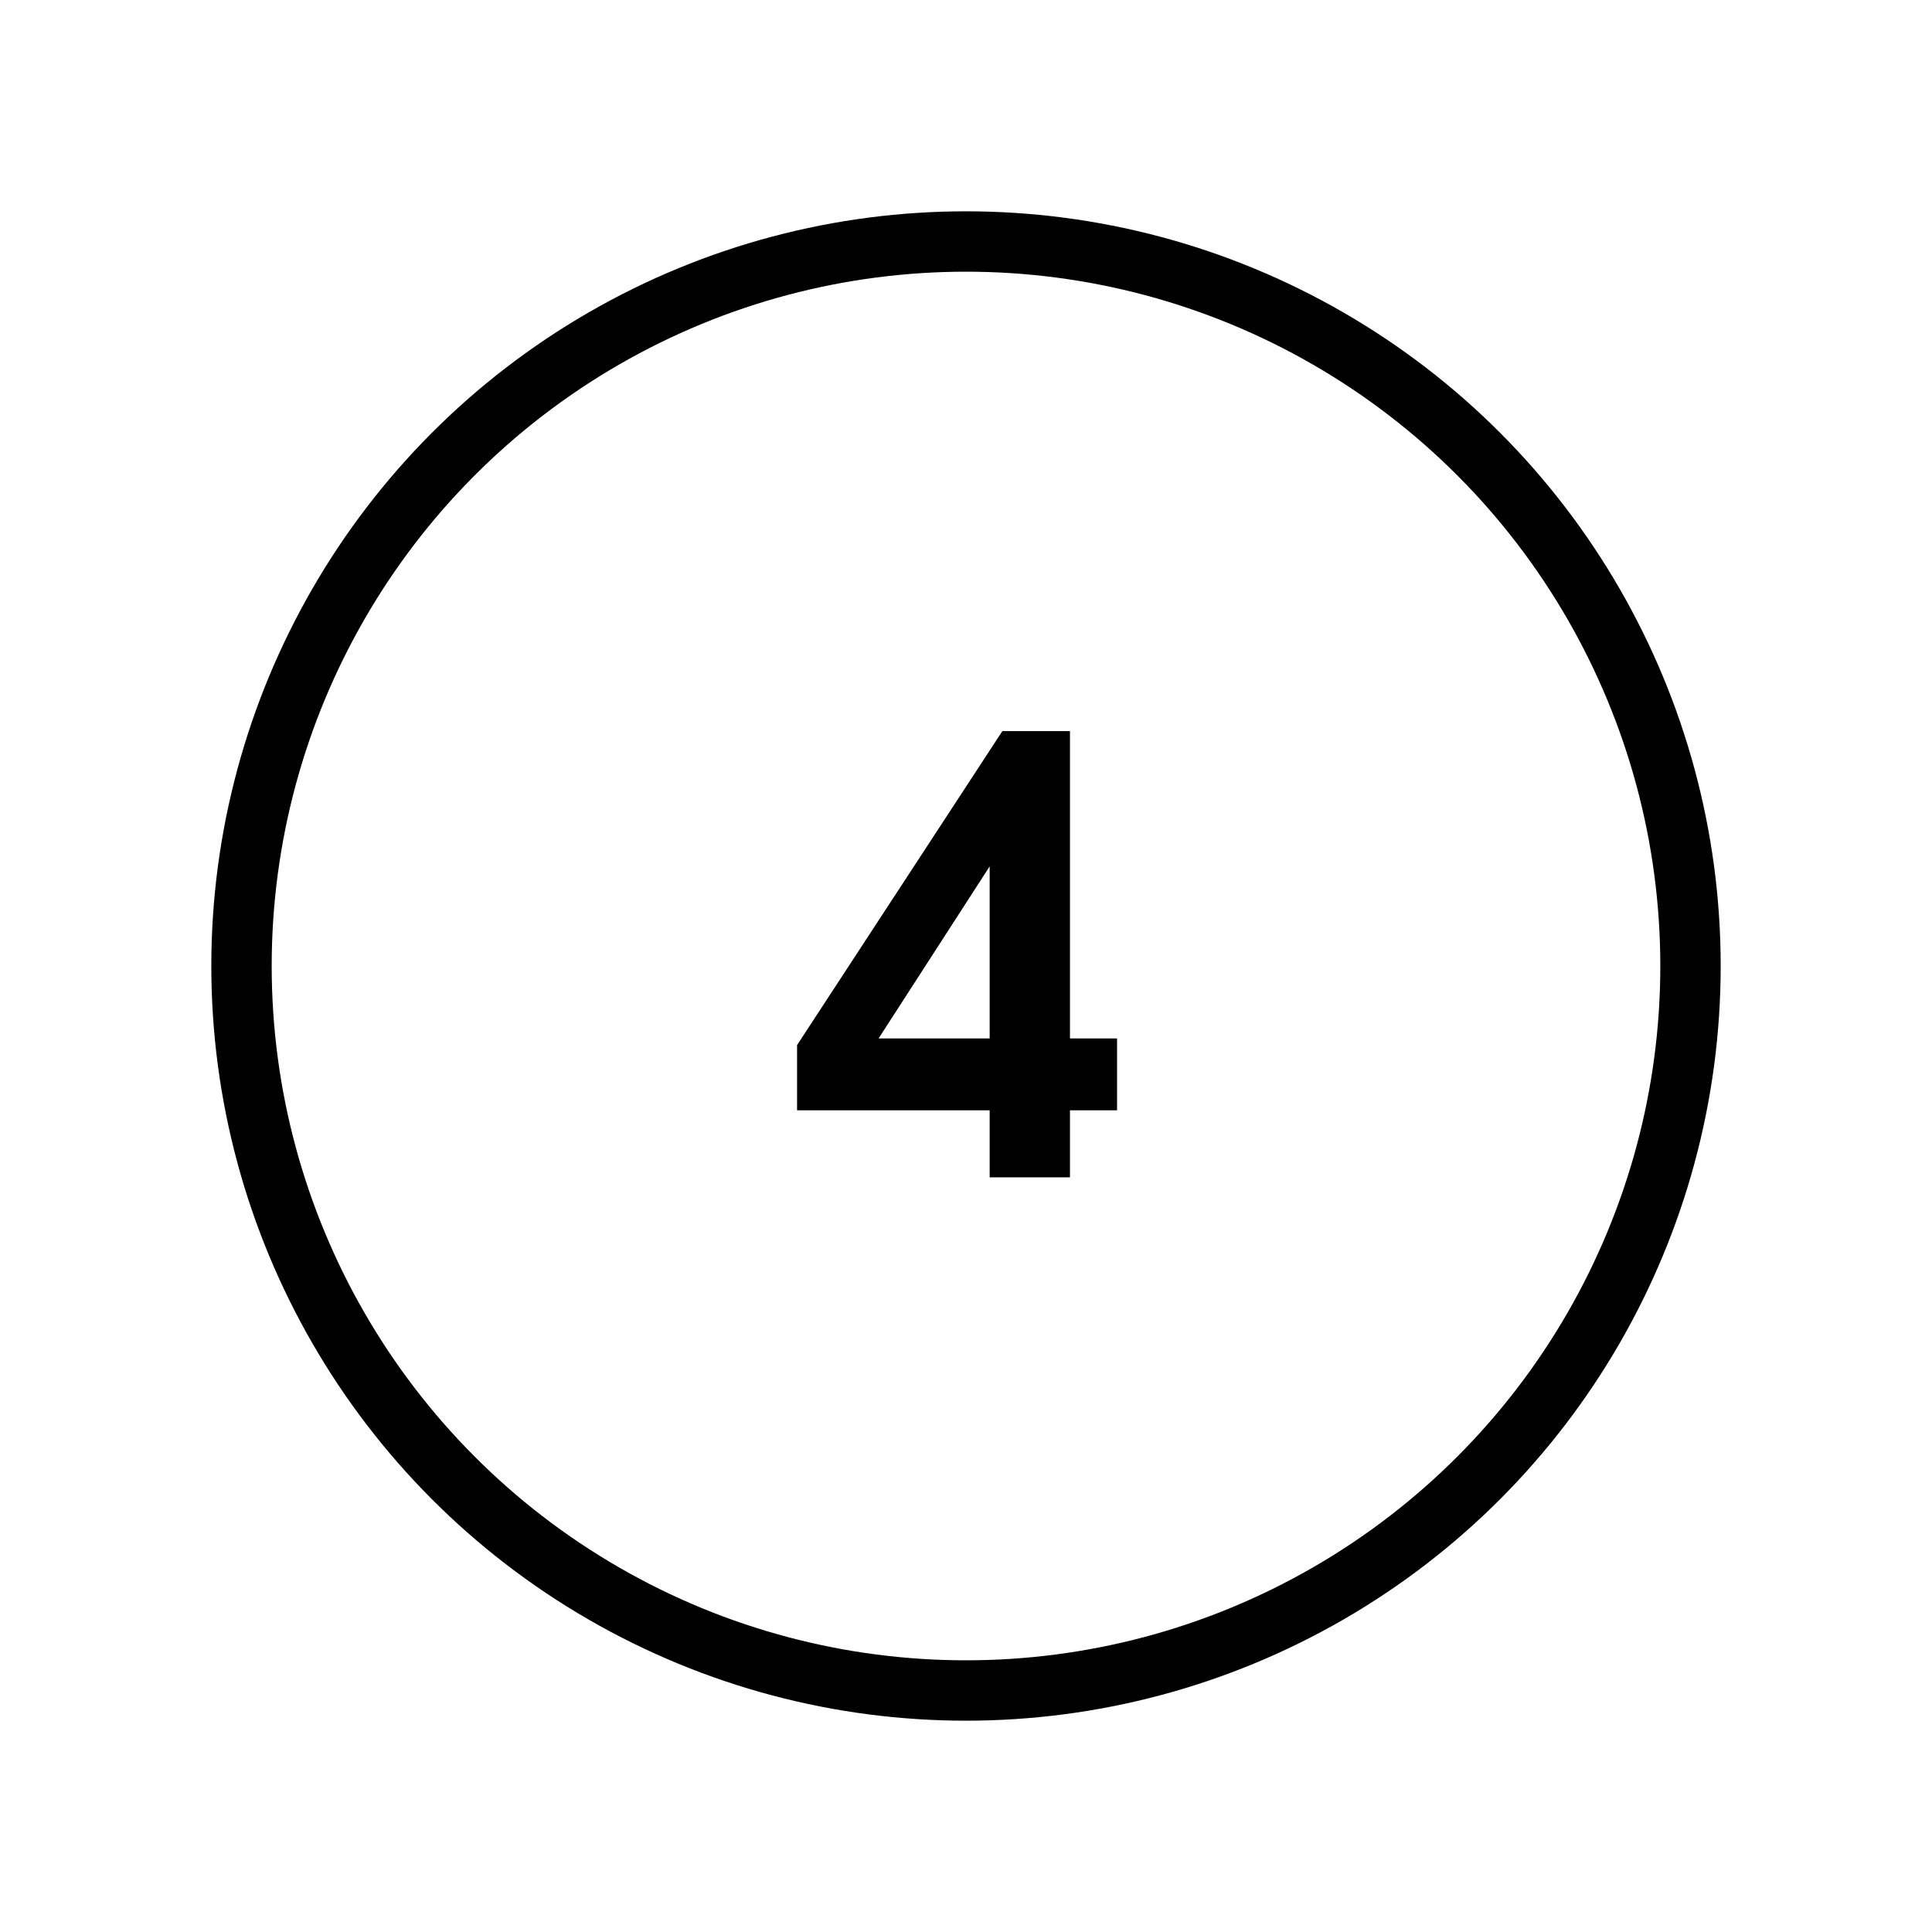 <svg fill="none" height="64" viewBox="0 0 64 64" width="64" xmlns="http://www.w3.org/2000/svg"><circle cx="32" cy="32" r="24" stroke="#000" stroke-linecap="round" stroke-linejoin="round" stroke-width="2"/><path d="m37.004 36.78v-2.38h-1.56v-10.18h-2.24l-6.8 10.4v2.16h6.38v2.22h2.66v-2.22zm-4.22-2.38h-3.68l3.68-5.7z" fill="#000"/></svg>